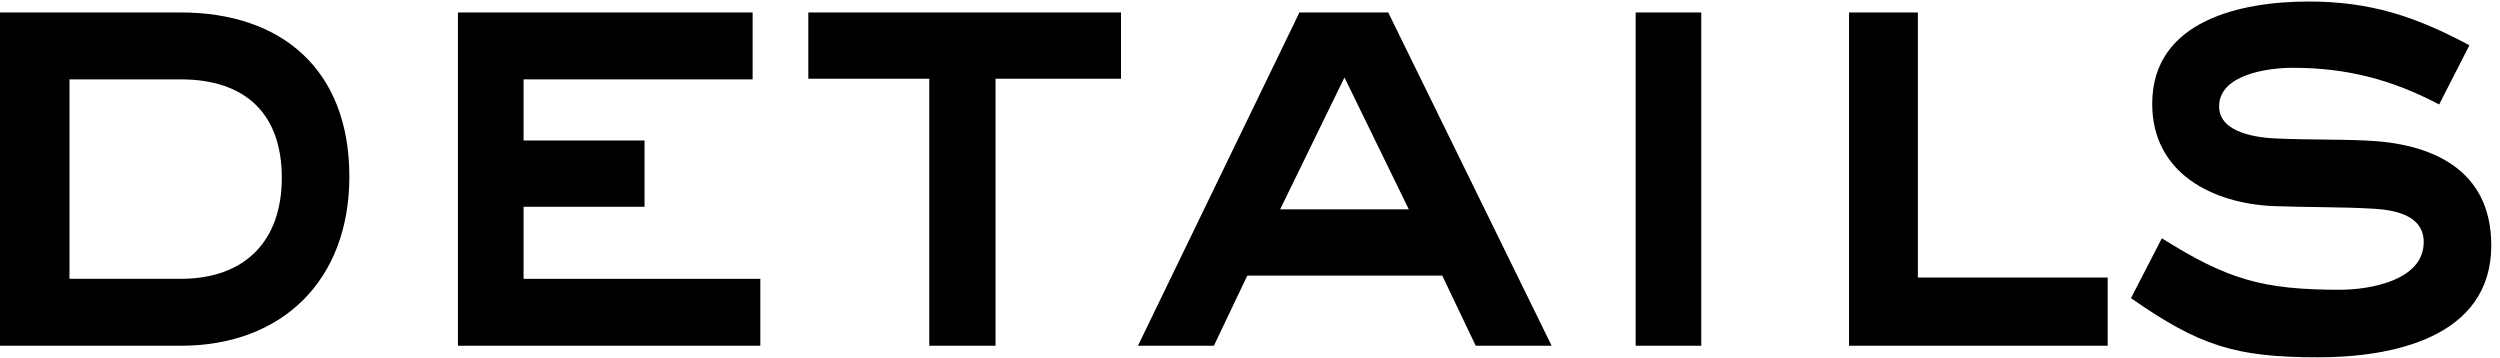 <svg width="272" height="39" viewBox="0 0 272 39" fill="none" xmlns="http://www.w3.org/2000/svg">
<path d="M271.05 26.696C271.05 36.776 260.2 38.876 252.22 38.876C243.19 38.876 239.27 37.616 231.85 32.436L235.21 25.926C242.35 30.406 246.13 31.526 254.6 31.526C257.75 31.526 263.7 30.546 263.7 26.346C263.7 23.406 260.55 22.846 258.24 22.706C254.6 22.496 251.03 22.566 247.39 22.426C240.74 22.146 234.16 18.856 234.16 11.296C234.16 2.196 243.89 0.166 251.17 0.166C257.89 0.166 262.79 1.776 268.67 4.926L265.38 11.366C260.2 8.636 255.3 7.376 249.42 7.376C246.83 7.376 241.44 8.076 241.44 11.576C241.44 14.516 245.71 15.006 247.88 15.076C251.03 15.216 254.18 15.146 257.33 15.286C264.61 15.566 271.05 18.436 271.05 26.696Z" fill="black"/>
<path d="M229.315 37.616H201.175V1.356H208.665V30.196H229.315V37.616Z" fill="black"/>
<path d="M185.098 37.616H177.958V1.356H185.098V37.616Z" fill="black"/>
<path d="M168.818 37.616H160.558L156.918 29.986H135.708L132.068 37.616H123.808L141.378 1.356H151.038L168.818 37.616ZM153.278 22.776L146.278 8.426L139.278 22.776H153.278Z" fill="black"/>
<path d="M121.965 8.566H108.315V37.616H101.105V8.566H87.945V1.356H121.965V8.566Z" fill="black"/>
<path d="M82.725 37.616H49.825V1.356H81.885V8.636H56.965V15.286H70.125V22.496H56.965V30.336H82.725V37.616Z" fill="black"/>
<path d="M38.01 19.206C38.01 30.476 30.73 37.616 19.67 37.616H0V1.356H19.67C30.66 1.356 38.01 7.586 38.01 19.206ZM30.66 19.346C30.66 12.276 26.6 8.636 19.67 8.636H7.56V30.336H19.67C26.6 30.336 30.66 26.276 30.66 19.346Z" fill="black"/>
</svg>
